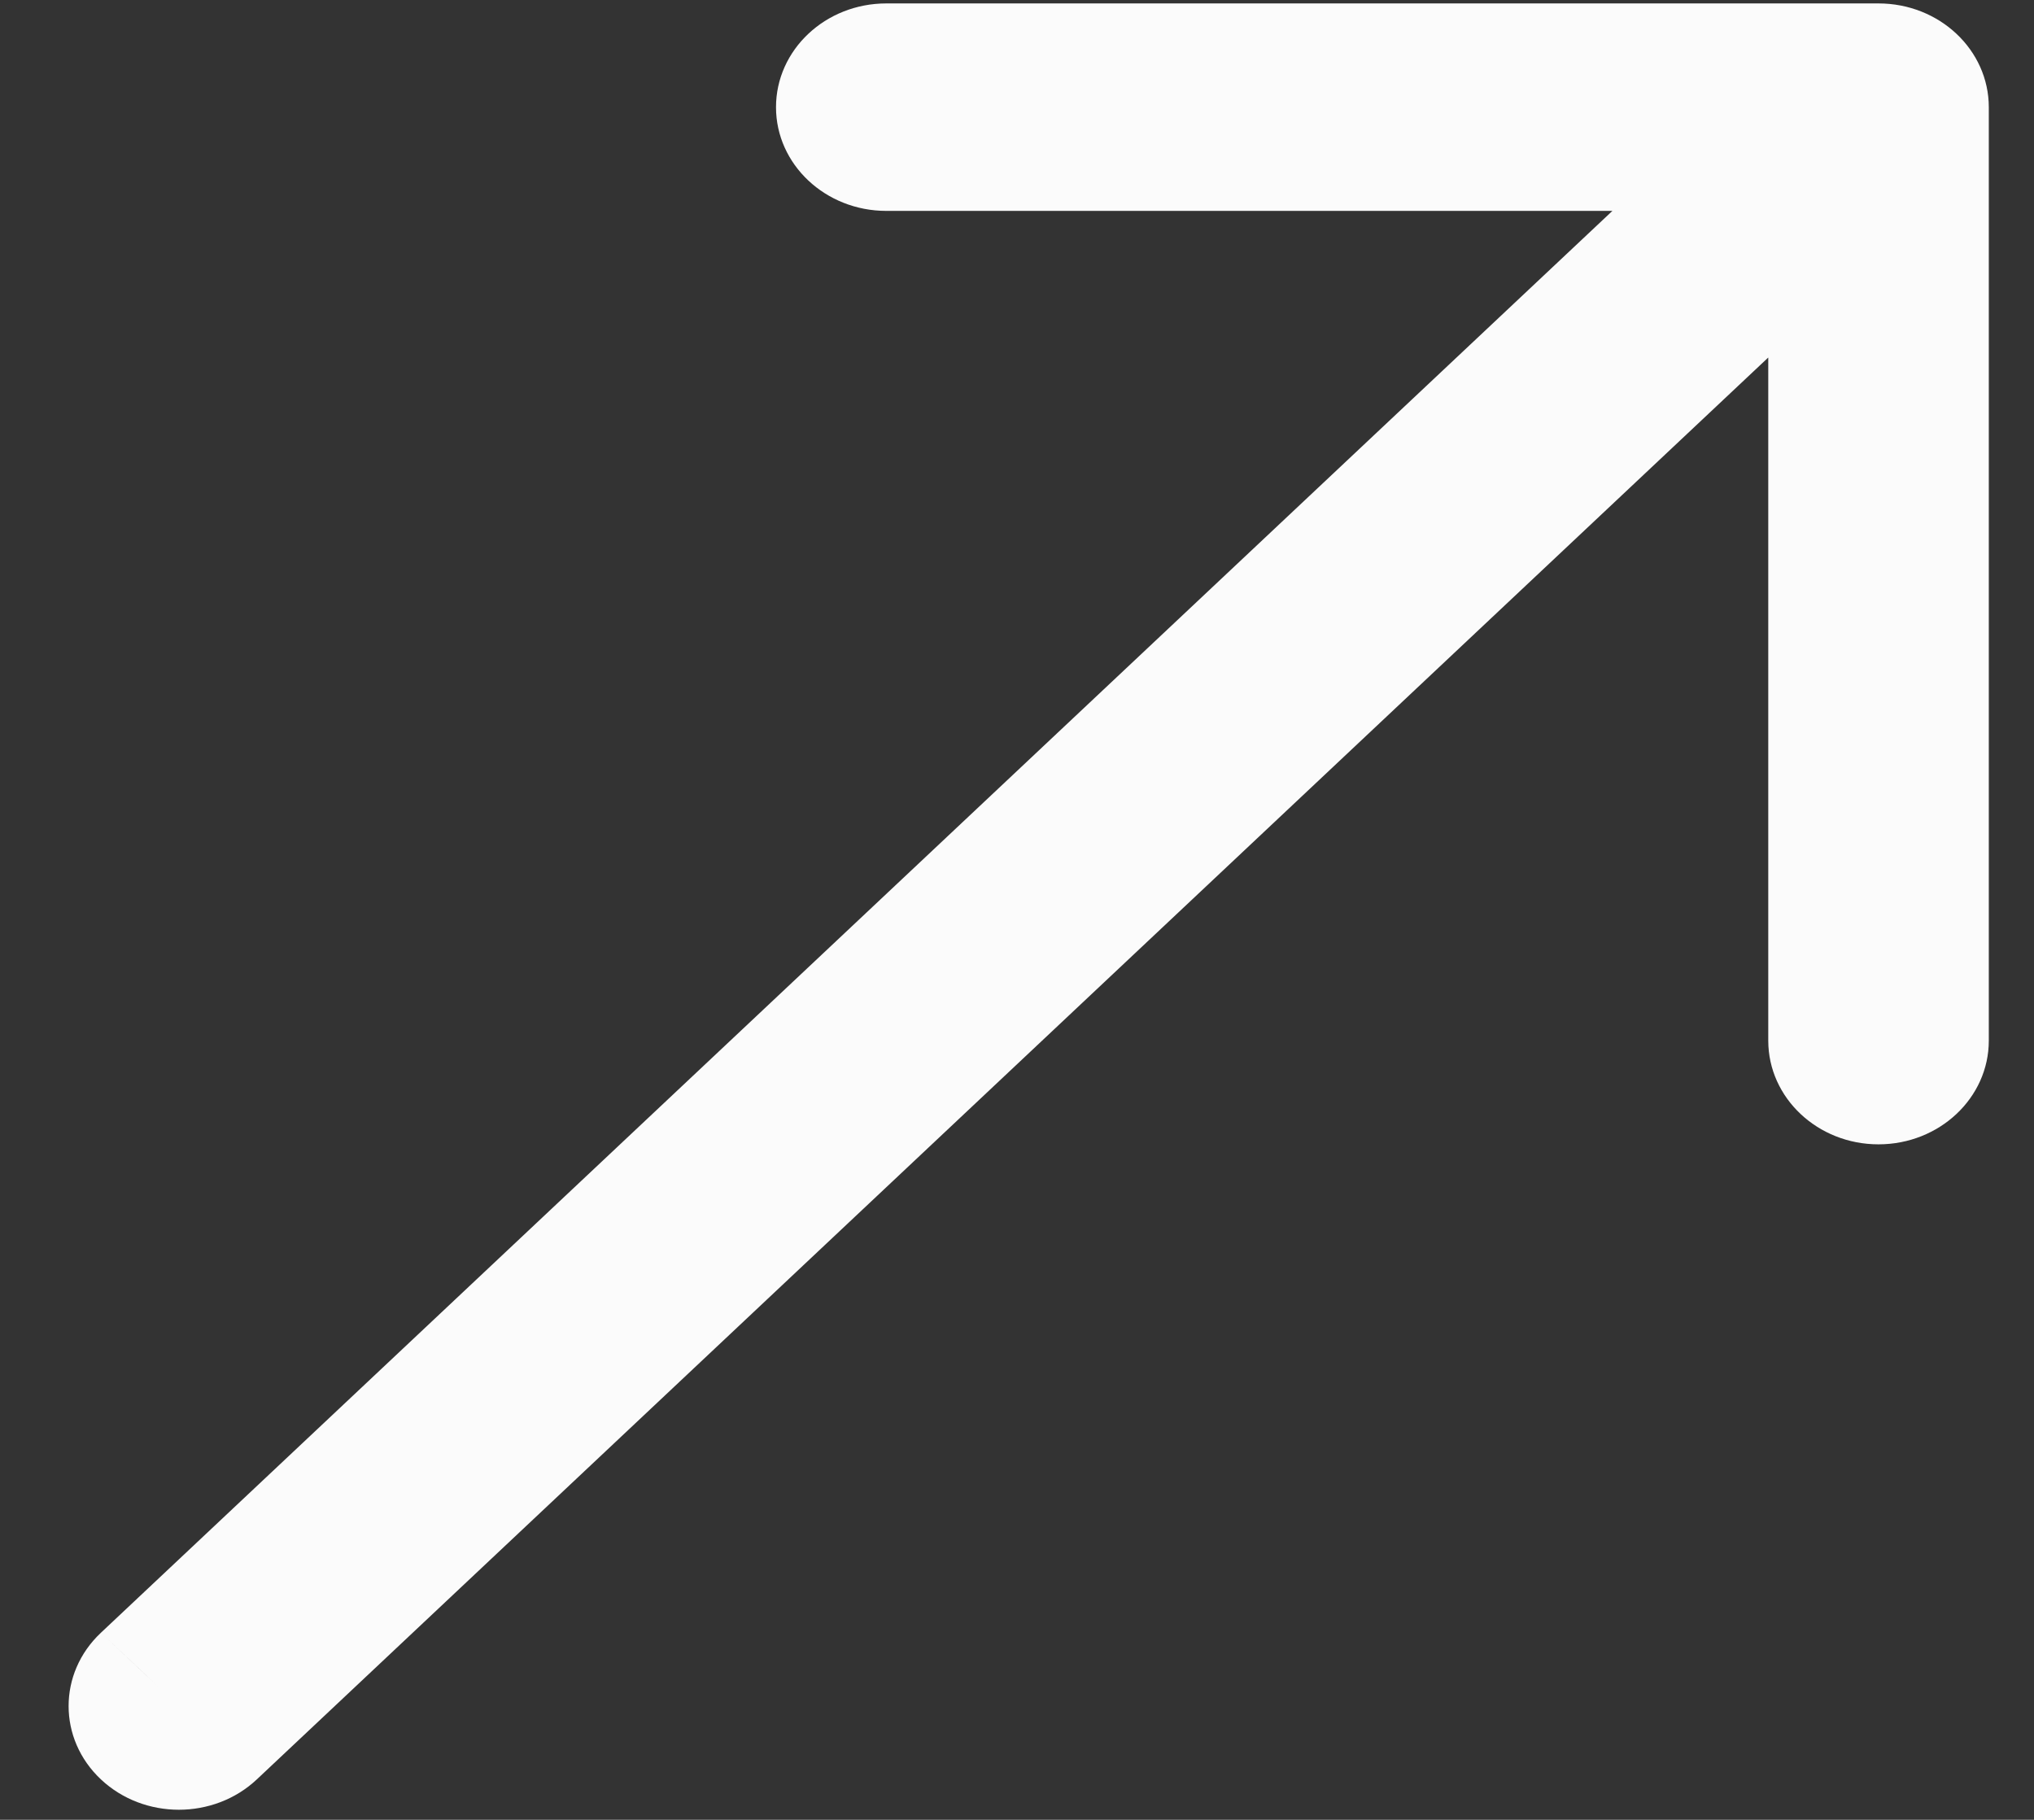 <?xml version="1.0" encoding="UTF-8"?> <svg xmlns="http://www.w3.org/2000/svg" viewBox="0 0 18.99 16.99" data-guides="{&quot;vertical&quot;:[],&quot;horizontal&quot;:[]}"><rect x="0" y="0" width="18.99" height="16.99" fill="#333333" stroke="none"/><defs></defs><path fill="#fbfbfb" stroke="none" fill-opacity="1" stroke-width="1" stroke-opacity="1" id="tSvgc1ad719617" title="Path 1" d="M18.568 1.001C18.568 0.466 18.107 0.032 17.538 0.032C14.451 0.032 11.363 0.032 8.275 0.032C7.706 0.032 7.245 0.466 7.245 1.001C7.245 1.535 7.706 1.969 8.275 1.969C11.02 1.969 13.764 1.969 16.509 1.969C16.509 4.551 16.509 7.133 16.509 9.716C16.509 10.25 16.97 10.684 17.538 10.684C18.107 10.684 18.568 10.25 18.568 9.716C18.568 6.811 18.568 3.906 18.568 1.001ZM0.942 15.244C0.54 15.622 0.54 16.235 0.942 16.613C1.344 16.991 1.996 16.991 2.398 16.613C1.913 16.157 1.428 15.7 0.942 15.244ZM17.538 1.001C17.296 0.772 17.053 0.544 16.811 0.316C11.521 5.292 6.232 10.268 0.942 15.244C1.185 15.472 1.428 15.7 1.67 15.929C1.913 16.157 2.155 16.385 2.398 16.613C7.687 11.637 12.977 6.661 18.266 1.685C18.024 1.457 17.781 1.229 17.538 1.001Z"></path></svg> 